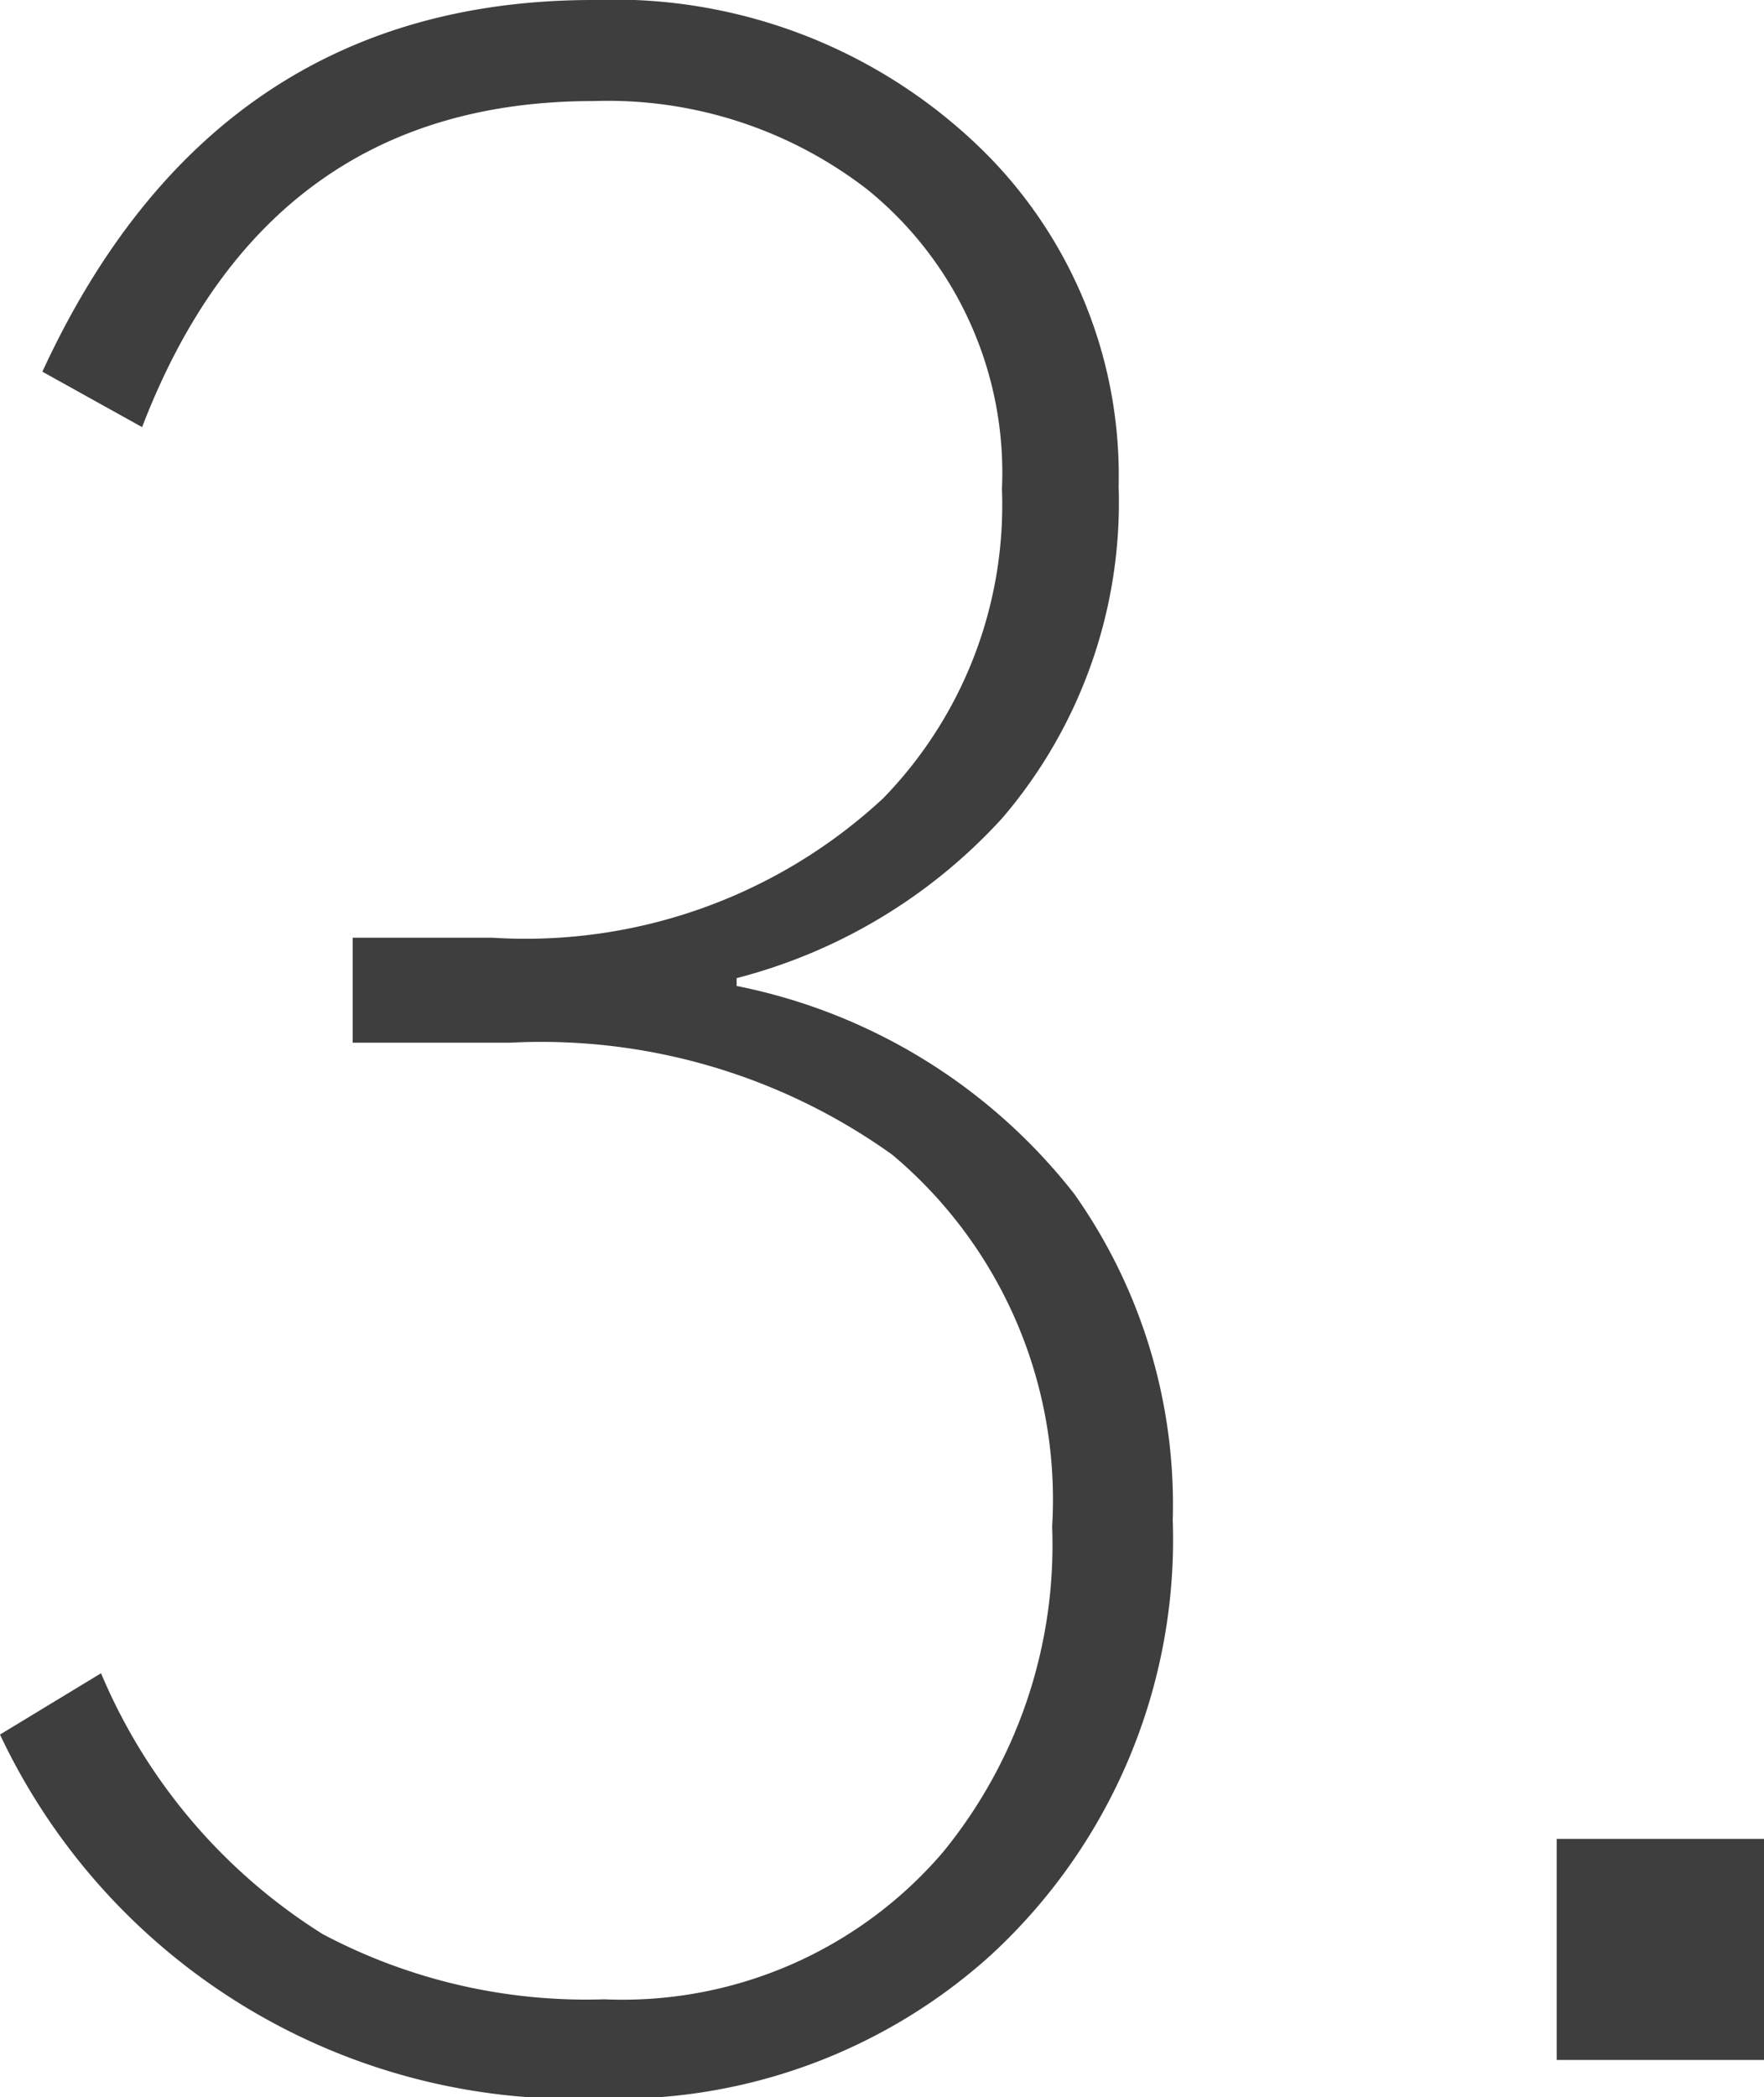 <svg xmlns="http://www.w3.org/2000/svg" width="27.06" height="32.16" viewBox="0 0 27.06 32.16">
  <g>
    <path d="M.65,5.7Q3.28,0,9.1,0a8.08,8.08,0,0,1,6,2.33,7,7,0,0,1,2.06,5.13,7.44,7.44,0,0,1-1.78,5.08A8.32,8.32,0,0,1,11.3,15v.12a8.74,8.74,0,0,1,5.18,3.19,8.25,8.25,0,0,1,1.51,5A8.66,8.66,0,0,1,15.18,30a8.54,8.54,0,0,1-6,2.18A9.74,9.74,0,0,1,0,26.6l1.55-.94a8.7,8.7,0,0,0,3.4,4,8.63,8.63,0,0,0,4.32,1,6.47,6.47,0,0,0,5.19-2.25,7.44,7.44,0,0,0,1.68-5,6.9,6.9,0,0,0-2.45-5.7,9.25,9.25,0,0,0-5.87-1.72H5.41V14.38H7.55a8.06,8.06,0,0,0,6-2.14A6.45,6.45,0,0,0,15.37,7.5a5.59,5.59,0,0,0-2.06-4.59A6.51,6.51,0,0,0,9.1,1.55q-5,0-6.92,5Z" style="fill: #3e3e3e"/>
    <path d="M27.06,28.2v3.39H23.88V28.2Z" style="fill: #3e3e3e"/>
  </g>
</svg>
